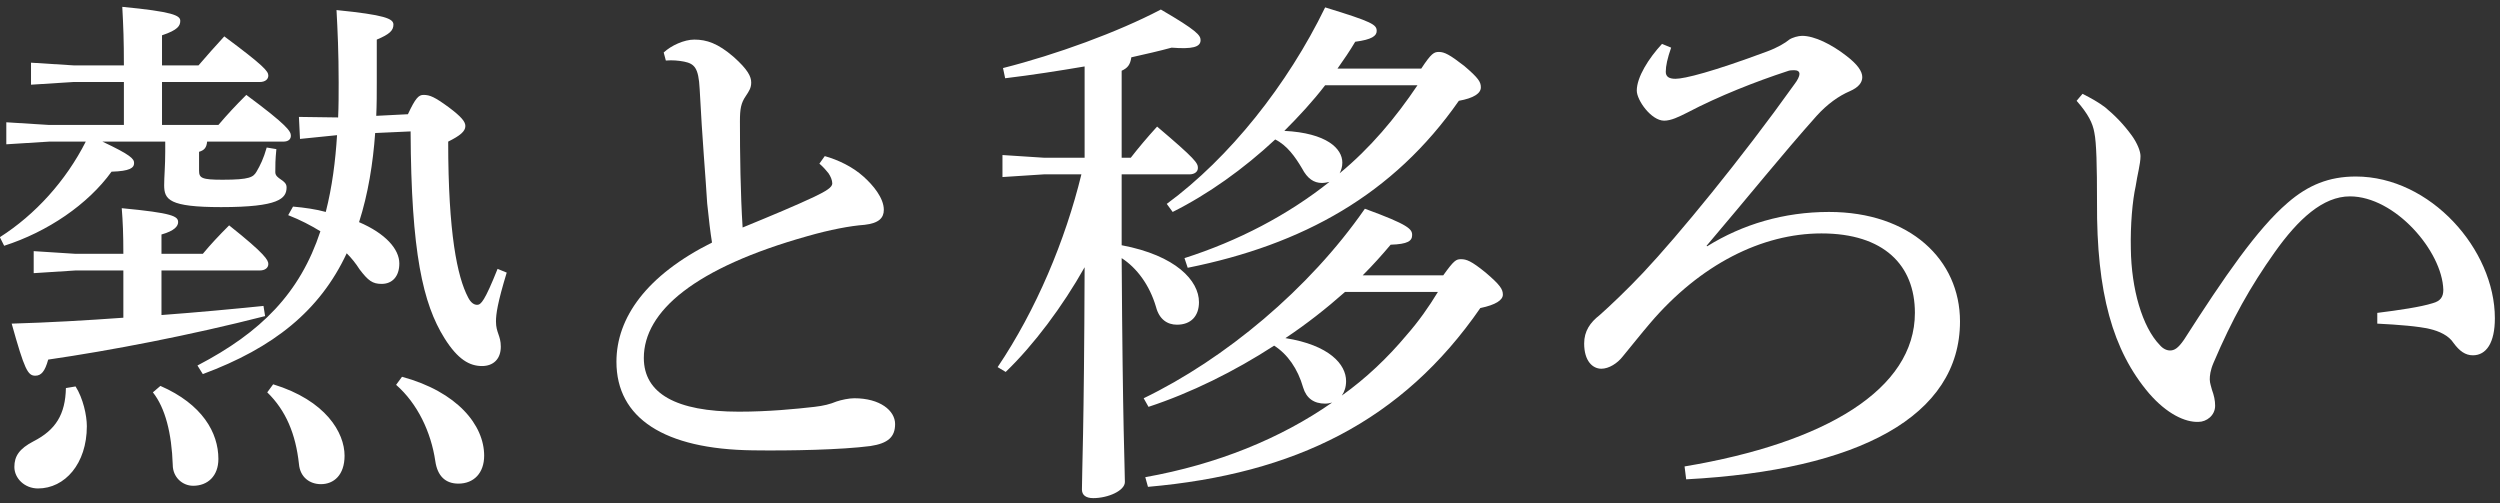 <svg width="149" height="30" viewBox="0 0 149 30" fill="none" xmlns="http://www.w3.org/2000/svg">
<rect x="0" y="0" width="149" height="30" fill="#333333" stroke="none"/>
<path d="M141.686 19.288V18.648C142.966 18.488 144.278 18.296 144.982 18.072C145.462 17.944 145.622 17.688 145.622 17.272C145.558 14.968 142.742 11.704 140.054 11.704C138.454 11.704 136.982 13.048 135.574 15.032C134.102 17.112 133.046 19 131.926 21.624C131.734 22.072 131.702 22.392 131.702 22.616C131.702 22.84 131.798 23.064 131.83 23.224C131.958 23.576 132.022 23.864 132.022 24.184C132.022 24.76 131.51 25.144 131.03 25.144C130.23 25.176 129.142 24.664 128.086 23.448C125.91 20.888 124.95 17.432 124.982 12.056C124.982 9.88 124.95 8.504 124.822 7.896C124.726 7.352 124.47 6.808 123.766 6.008L124.118 5.592C124.63 5.848 125.078 6.104 125.462 6.392C126.038 6.872 126.55 7.384 127.062 8.088C127.382 8.536 127.574 9.016 127.574 9.304C127.574 9.784 127.382 10.424 127.286 11.096C127.094 11.96 126.966 13.4 126.998 14.84C127.03 17.208 127.67 19.48 128.726 20.568C128.918 20.792 129.142 20.888 129.334 20.888C129.59 20.888 129.814 20.76 130.166 20.248C132.566 16.504 134.518 13.656 136.342 12.088C137.558 11.032 138.806 10.52 140.406 10.52C144.854 10.52 148.694 14.872 148.694 18.968C148.694 20.44 148.182 21.176 147.382 21.176C146.934 21.176 146.582 20.92 146.23 20.44C145.942 19.992 145.366 19.736 144.822 19.608C144.15 19.448 142.966 19.352 141.686 19.288Z" fill="white"/>
<path d="M101.712 14.648L101.744 14.68C103.856 13.368 106.32 12.632 109.008 12.632C113.84 12.632 116.816 15.48 116.816 19.16C116.816 24.792 110.8 28.024 100.496 28.568L100.4 27.8C108.816 26.392 114.128 23.192 114.128 18.648C114.128 15.8 112.272 13.912 108.56 13.912C105.008 13.912 101.328 15.768 98.352 19.256C97.776 19.928 97.2 20.664 96.72 21.24C96.4 21.656 95.888 21.976 95.44 21.976C94.928 21.976 94.416 21.528 94.416 20.472C94.416 19.736 94.768 19.224 95.344 18.776C95.888 18.296 97.008 17.24 97.936 16.248C100.016 14.04 103.824 9.4 106.928 5.048C107.152 4.76 107.248 4.536 107.248 4.408C107.248 4.248 107.12 4.184 106.928 4.184C106.8 4.184 106.672 4.184 106.512 4.248C104.656 4.856 102.448 5.72 100.56 6.712C100.048 6.968 99.6 7.192 99.184 7.192C98.416 7.192 97.552 5.976 97.552 5.4C97.552 4.6 98.256 3.48 99.056 2.616L99.6 2.84C99.376 3.48 99.28 3.928 99.28 4.28C99.28 4.568 99.472 4.696 99.856 4.696C100.4 4.696 102.064 4.28 105.328 3.064C105.936 2.84 106.416 2.552 106.64 2.36C106.832 2.232 107.184 2.136 107.408 2.136C108.144 2.136 109.168 2.648 110.032 3.32C110.704 3.832 110.992 4.248 110.992 4.6C110.992 4.92 110.768 5.208 110.256 5.432C109.584 5.72 108.912 6.2 108.272 6.904C106.16 9.272 104.272 11.64 101.712 14.648Z" fill="white"/>
<path d="M68.419 29.016L68.259 28.44C72.547 27.672 76.323 26.136 79.395 23.992C79.267 24.024 79.139 24.056 78.979 24.056C78.307 24.056 77.859 23.736 77.667 23.096C77.347 21.976 76.739 21.112 75.939 20.6C73.571 22.136 70.979 23.416 68.451 24.248L68.163 23.736C72.995 21.4 78.019 17.24 81.347 12.44C83.971 13.4 84.163 13.656 84.163 14.008C84.163 14.36 83.907 14.552 82.883 14.584C82.371 15.192 81.827 15.8 81.219 16.408H86.019C86.659 15.512 86.787 15.448 87.075 15.448C87.395 15.448 87.683 15.544 88.547 16.248C89.411 16.984 89.571 17.24 89.571 17.56C89.571 17.88 89.155 18.168 88.227 18.36C83.587 25.08 77.187 28.248 68.419 29.016ZM85.699 17.4H80.163C79.043 18.392 77.859 19.32 76.611 20.152C79.235 20.568 80.227 21.72 80.227 22.712C80.227 23.064 80.131 23.352 79.971 23.576C81.411 22.552 82.723 21.304 83.843 19.96C84.547 19.16 85.155 18.296 85.699 17.4ZM79.715 4.088H84.707C85.315 3.16 85.475 3.096 85.763 3.096C86.083 3.096 86.403 3.256 87.267 3.928C88.131 4.664 88.259 4.888 88.259 5.208C88.259 5.56 87.843 5.848 86.947 6.008C83.043 11.608 77.635 14.584 70.787 15.96L70.595 15.384C73.795 14.36 76.739 12.824 79.235 10.84C79.107 10.872 78.947 10.904 78.787 10.904C78.307 10.904 77.923 10.648 77.603 10.04C77.187 9.336 76.707 8.664 76.003 8.312C74.115 10.072 72.003 11.576 69.891 12.632L69.539 12.152C73.283 9.4 76.739 5.048 78.979 0.44C81.795 1.304 82.051 1.464 82.051 1.848C82.051 2.136 81.763 2.36 80.771 2.488C80.451 3.032 80.099 3.544 79.715 4.088ZM84.483 5.08H78.979C78.243 6.04 77.411 6.936 76.547 7.8C79.075 7.928 80.003 8.856 80.003 9.688C80.003 9.944 79.939 10.136 79.843 10.328C81.667 8.824 83.171 7.032 84.483 5.08ZM64.451 10.392H62.211L59.747 10.552V9.24L62.211 9.4H64.643V3.96C63.139 4.216 61.507 4.472 59.907 4.664L59.779 4.056C62.947 3.256 66.627 1.912 69.187 0.568C71.331 1.816 71.555 2.104 71.555 2.392C71.555 2.808 71.075 2.936 69.827 2.84C69.123 3.032 68.291 3.224 67.427 3.416C67.363 3.864 67.203 4.056 66.851 4.216V9.4H67.395C67.843 8.824 68.323 8.248 68.963 7.544C71.267 9.496 71.395 9.72 71.395 10.008C71.395 10.232 71.203 10.392 70.883 10.392H66.851V14.616C70.083 15.224 71.459 16.728 71.459 18.008C71.459 18.84 70.979 19.352 70.147 19.352C69.571 19.352 69.091 19.032 68.899 18.296C68.515 16.984 67.747 15.96 66.851 15.384C66.915 25.688 67.043 27.928 67.043 28.728C67.043 29.24 66.051 29.688 65.155 29.688C64.707 29.688 64.483 29.496 64.483 29.176C64.483 28.152 64.611 25.72 64.643 15.928C63.331 18.264 61.603 20.568 59.939 22.168L59.459 21.88C61.763 18.456 63.491 14.328 64.451 10.392Z" fill="white"/>
<path d="M48.836 9.752L49.156 9.304C49.956 9.528 50.82 9.944 51.46 10.52C52.036 11.032 52.676 11.8 52.676 12.504C52.676 12.984 52.388 13.304 51.524 13.4C50.66 13.464 49.476 13.688 48.132 14.072C41.412 15.96 38.372 18.552 38.372 21.336C38.372 23.448 40.292 24.536 44.036 24.536C45.796 24.536 47.428 24.376 48.548 24.248C49.092 24.184 49.476 24.088 49.86 23.928C50.148 23.832 50.596 23.736 50.916 23.736C52.452 23.736 53.348 24.472 53.348 25.272C53.348 26.04 52.932 26.424 51.876 26.584C50.148 26.808 47.14 26.872 44.868 26.84C39.588 26.776 36.74 24.92 36.74 21.56C36.74 18.936 38.532 16.408 42.436 14.456C42.34 13.88 42.244 13.048 42.148 12.12C42.052 10.488 41.86 8.408 41.7 5.304C41.636 4.024 41.38 3.8 40.772 3.672C40.42 3.608 40.1 3.576 39.684 3.608L39.556 3.128C40.004 2.712 40.772 2.36 41.38 2.36C42.116 2.36 42.788 2.584 43.716 3.384C44.58 4.152 44.772 4.568 44.772 4.92C44.772 5.24 44.644 5.432 44.452 5.72C44.164 6.136 44.1 6.488 44.1 7.224C44.1 9.208 44.132 11.544 44.26 13.56C46.052 12.824 47.428 12.248 48.516 11.736C49.252 11.384 49.604 11.16 49.604 10.936C49.604 10.744 49.508 10.52 49.38 10.328C49.252 10.168 49.092 9.976 48.836 9.752Z" fill="white"/>
<path d="M24.472 7.832L22.36 7.928C22.232 9.72 21.944 11.544 21.4 13.24C22.968 13.912 23.8 14.84 23.8 15.704C23.8 16.472 23.384 16.92 22.744 16.92C22.2 16.92 21.944 16.728 21.432 16.056C21.208 15.704 20.952 15.384 20.664 15.096C19.064 18.52 16.312 20.728 12.088 22.296L11.768 21.784C15.576 19.8 17.88 17.464 19.096 13.784C18.52 13.432 17.912 13.112 17.176 12.824L17.464 12.312C18.168 12.376 18.84 12.472 19.416 12.632C19.8 11.128 19.992 9.592 20.088 8.056L17.88 8.28L17.816 6.968L20.152 7C20.184 6.328 20.184 5.656 20.184 4.92C20.184 3.128 20.12 1.784 20.056 0.6C22.936 0.888 23.448 1.112 23.448 1.464C23.448 1.816 23.224 2.04 22.456 2.36V4.856C22.456 5.56 22.456 6.232 22.424 6.904L24.312 6.808C24.76 5.848 24.952 5.656 25.24 5.656C25.624 5.656 25.912 5.784 26.744 6.392C27.512 6.968 27.736 7.256 27.736 7.512C27.736 7.832 27.416 8.088 26.712 8.44C26.712 13.912 27.256 16.504 27.896 17.72C28.056 18.04 28.248 18.168 28.44 18.168C28.664 18.168 28.888 17.944 29.656 16.024L30.2 16.248C29.656 18.04 29.56 18.712 29.56 19.16C29.56 19.832 29.848 19.992 29.848 20.664C29.848 21.4 29.4 21.816 28.728 21.816C27.992 21.816 27.288 21.432 26.488 20.152C25.208 18.104 24.504 15.064 24.472 7.832ZM7.352 18.936V16.12H4.504L2.008 16.28V14.968L4.504 15.128H7.352C7.352 13.944 7.32 13.208 7.256 12.408C10.296 12.696 10.616 12.888 10.616 13.24C10.616 13.464 10.424 13.752 9.624 13.976V15.128H12.088C12.536 14.584 13.048 14.04 13.656 13.432C15.832 15.16 15.992 15.512 15.992 15.736C15.992 15.96 15.8 16.12 15.48 16.12H9.624V18.776C11.768 18.616 13.848 18.424 15.704 18.232L15.8 18.84C11.288 19.992 6.616 20.888 2.872 21.432C2.68 22.136 2.456 22.392 2.104 22.392C1.656 22.392 1.464 22.04 0.696 19.288C2.904 19.224 5.144 19.096 7.352 18.936ZM5.112 8.44H2.936L0.376 8.6V7.288L2.936 7.448H7.384V4.888H4.376L1.848 5.048V3.736L4.376 3.896H7.384C7.384 2.392 7.352 1.592 7.288 0.408C10.296 0.696 10.744 0.92 10.744 1.24C10.744 1.528 10.616 1.784 9.656 2.104V3.896H11.832C12.376 3.256 12.76 2.84 13.368 2.168C15.736 3.928 15.992 4.248 15.992 4.504C15.992 4.728 15.8 4.888 15.48 4.888H9.656V7.448H13.016C13.592 6.776 14.008 6.328 14.68 5.656C17.144 7.48 17.336 7.832 17.336 8.088C17.336 8.28 17.208 8.44 16.888 8.44H12.344C12.312 8.792 12.184 8.952 11.864 9.048V10.168C11.864 10.616 12.024 10.712 13.272 10.712C14.904 10.712 15.096 10.552 15.288 10.232C15.512 9.848 15.704 9.464 15.896 8.792L16.472 8.888C16.408 9.528 16.408 9.848 16.408 10.264C16.408 10.68 17.08 10.712 17.08 11.16C17.08 11.832 16.632 12.344 13.176 12.344C10.072 12.344 9.784 11.896 9.784 11.032C9.784 10.552 9.848 9.88 9.848 9.048V8.44H6.104C7.8 9.24 7.992 9.464 7.992 9.72C7.992 10.008 7.736 10.2 6.648 10.232C5.24 12.184 2.84 13.816 0.248 14.648L-0.008 14.136C2.104 12.792 3.928 10.776 5.112 8.44ZM23.608 22.936L23.96 22.456C27.256 23.352 28.856 25.336 28.856 27.16C28.856 28.184 28.248 28.824 27.32 28.824C26.552 28.824 26.072 28.376 25.944 27.48C25.688 25.752 24.888 24.056 23.608 22.936ZM15.928 23.384L16.28 22.904C19.416 23.864 20.536 25.784 20.536 27.16C20.536 28.312 19.896 28.856 19.128 28.856C18.456 28.856 17.88 28.44 17.816 27.64C17.624 25.88 17.048 24.472 15.928 23.384ZM3.928 23.128L4.504 23.032C4.952 23.736 5.176 24.76 5.176 25.4C5.176 27.64 3.864 29.112 2.264 29.112C1.464 29.112 0.856 28.504 0.856 27.832C0.856 27.192 1.144 26.744 2.008 26.296C3.32 25.624 3.896 24.696 3.928 23.128ZM9.112 23.384L9.56 23C12.056 24.088 13.016 25.784 13.016 27.352C13.016 28.376 12.376 28.952 11.512 28.952C10.872 28.952 10.296 28.44 10.296 27.704C10.232 25.816 9.848 24.312 9.112 23.384Z" fill="white"/>
</svg>
